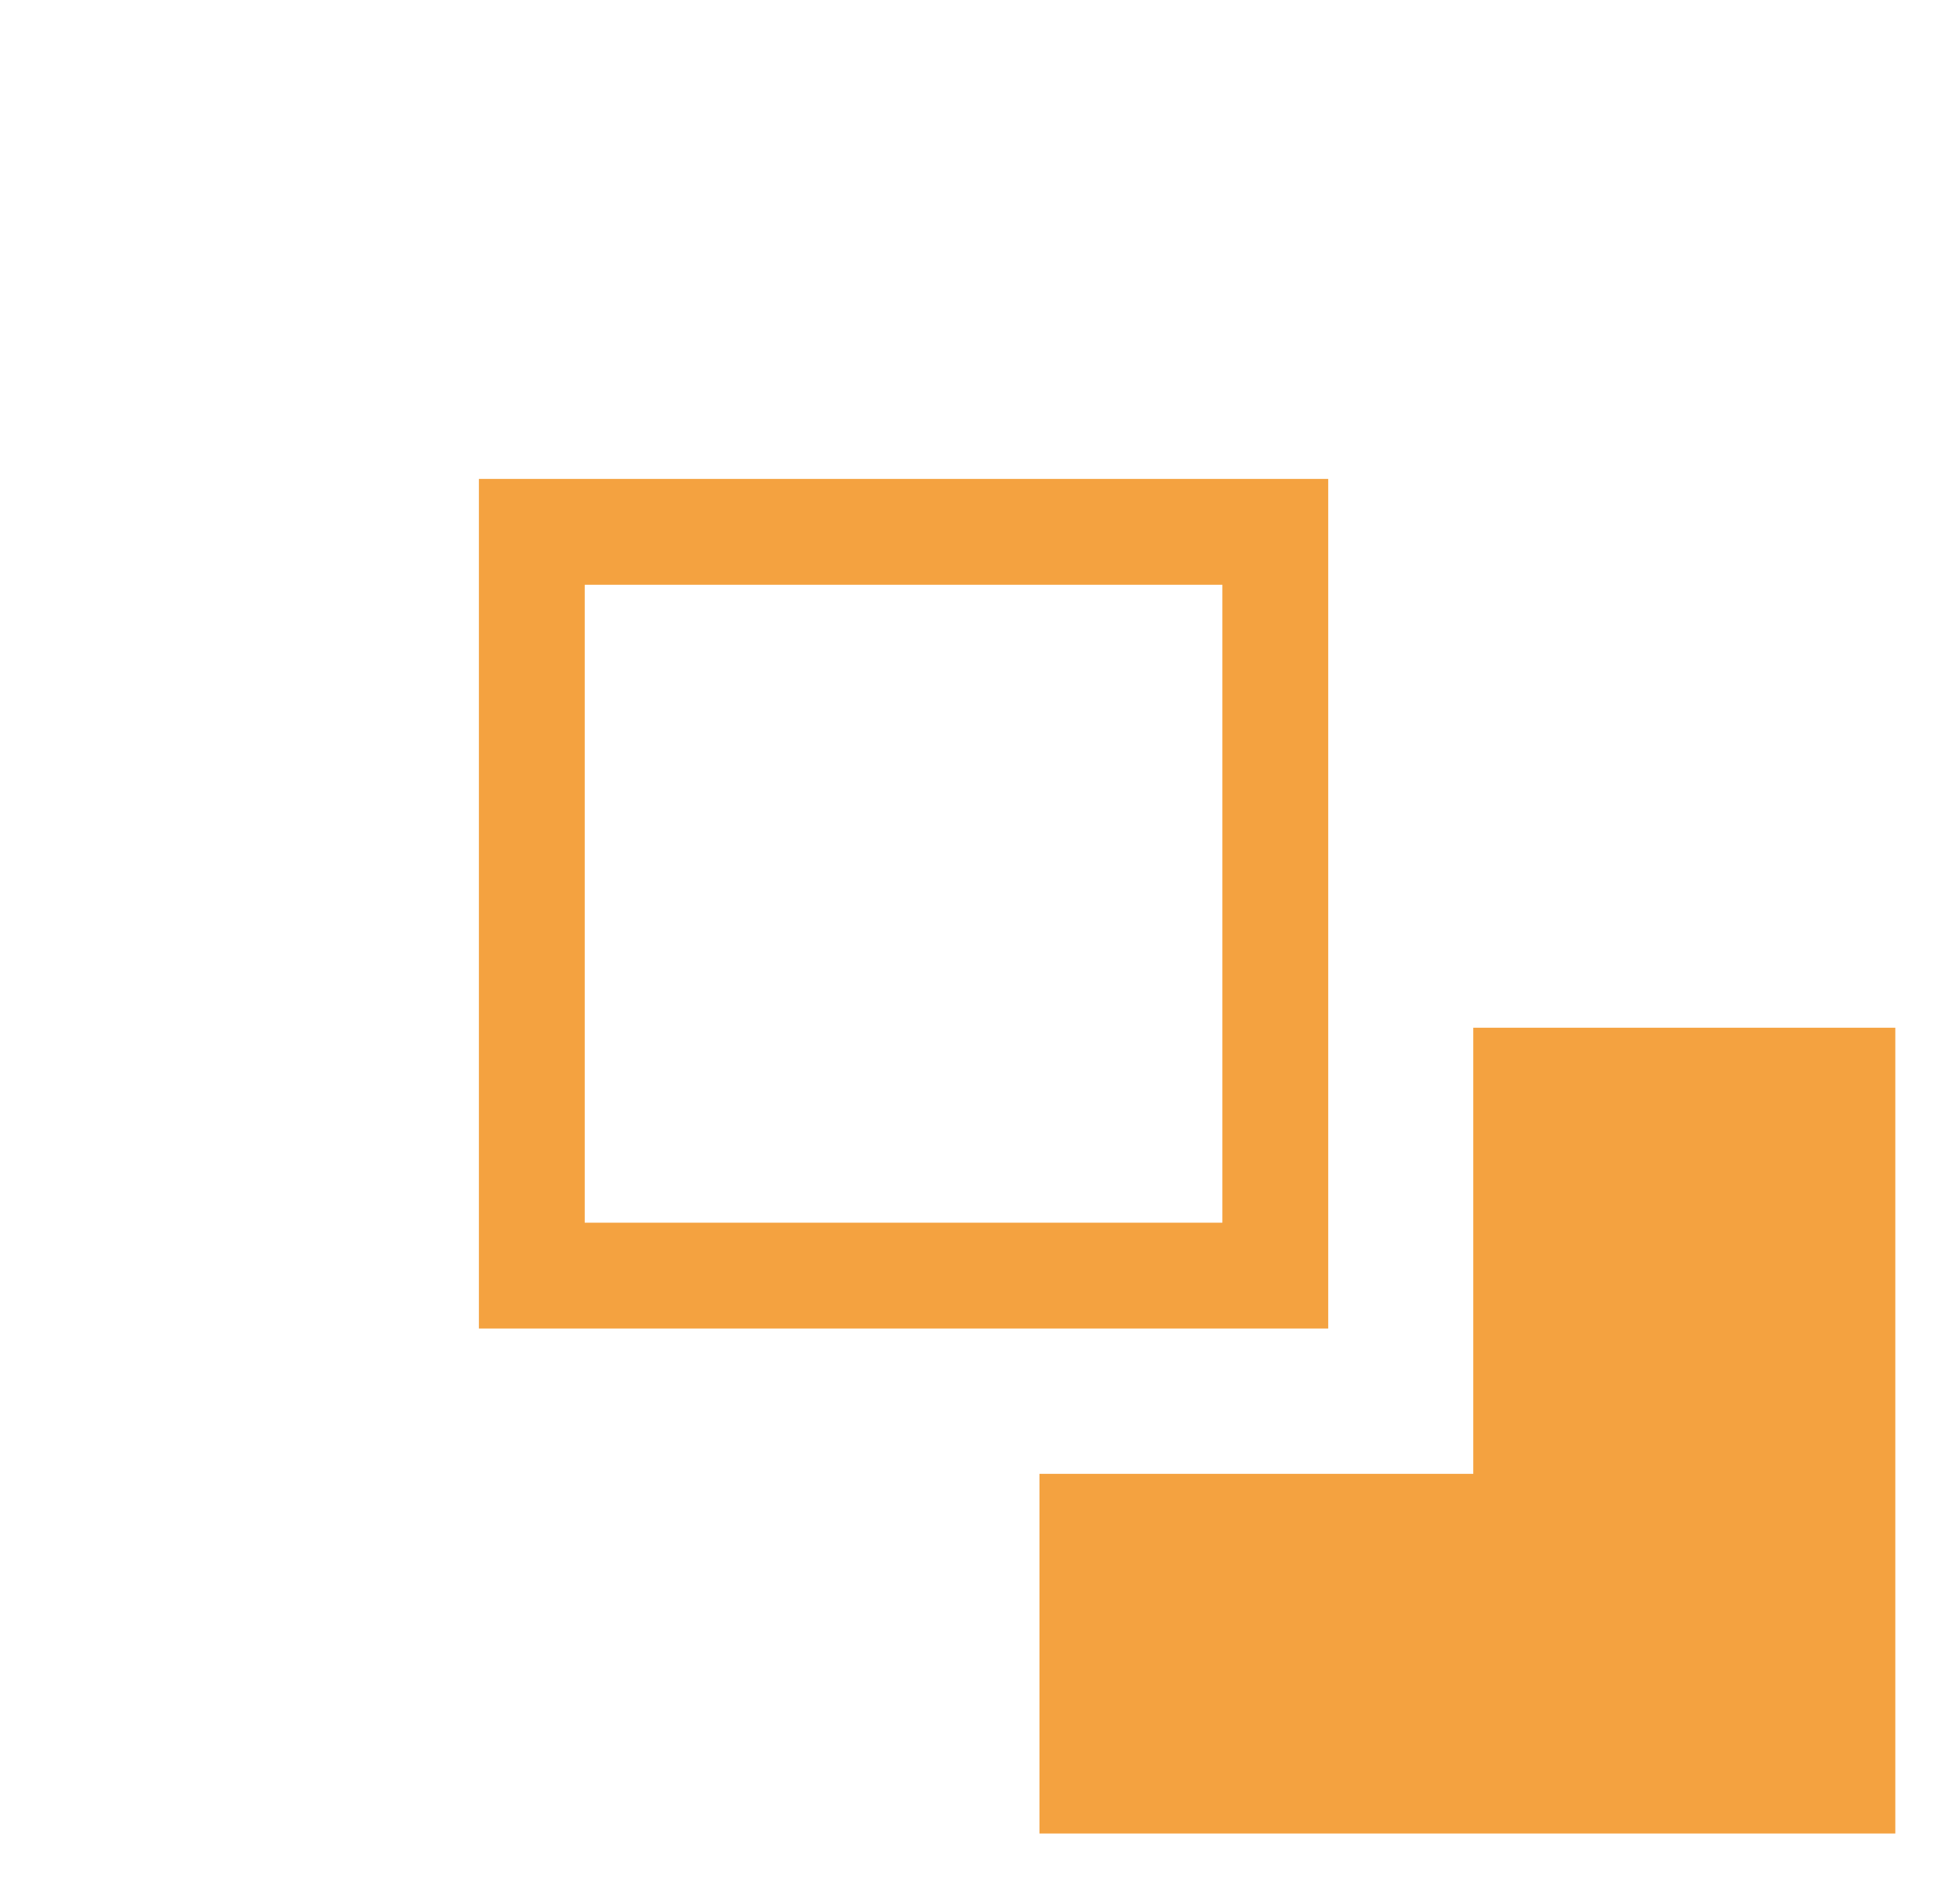 <?xml version="1.0" encoding="UTF-8" standalone="no"?>
<!DOCTYPE svg PUBLIC "-//W3C//DTD SVG 1.1//EN" "http://www.w3.org/Graphics/SVG/1.1/DTD/svg11.dtd">
<svg width="100%" height="100%" viewBox="0 0 30 29" version="1.1" xmlns="http://www.w3.org/2000/svg" xmlns:xlink="http://www.w3.org/1999/xlink" xml:space="preserve" xmlns:serif="http://www.serif.com/" style="fill-rule:evenodd;clip-rule:evenodd;stroke-miterlimit:10;">
    <g transform="matrix(1,0,0,1,-1039.68,6.313)">
        <path d="M1062.23,9.417L1062.23,16.245L1055.59,16.245L1055.59,21.75L1068.69,21.75L1068.69,9.417L1062.23,9.417Z" style="fill:rgb(244,162,64);fill-rule:nonzero;"/>
    </g>
    <g transform="matrix(1,0,0,1,-1039.68,6.313)">
        <rect x="1047.82" y="1.827" width="11.38" height="11.384" style="fill:none;fill-rule:nonzero;stroke:rgb(244,162,64);stroke-width:1.62px;"/>
    </g>
</svg>
